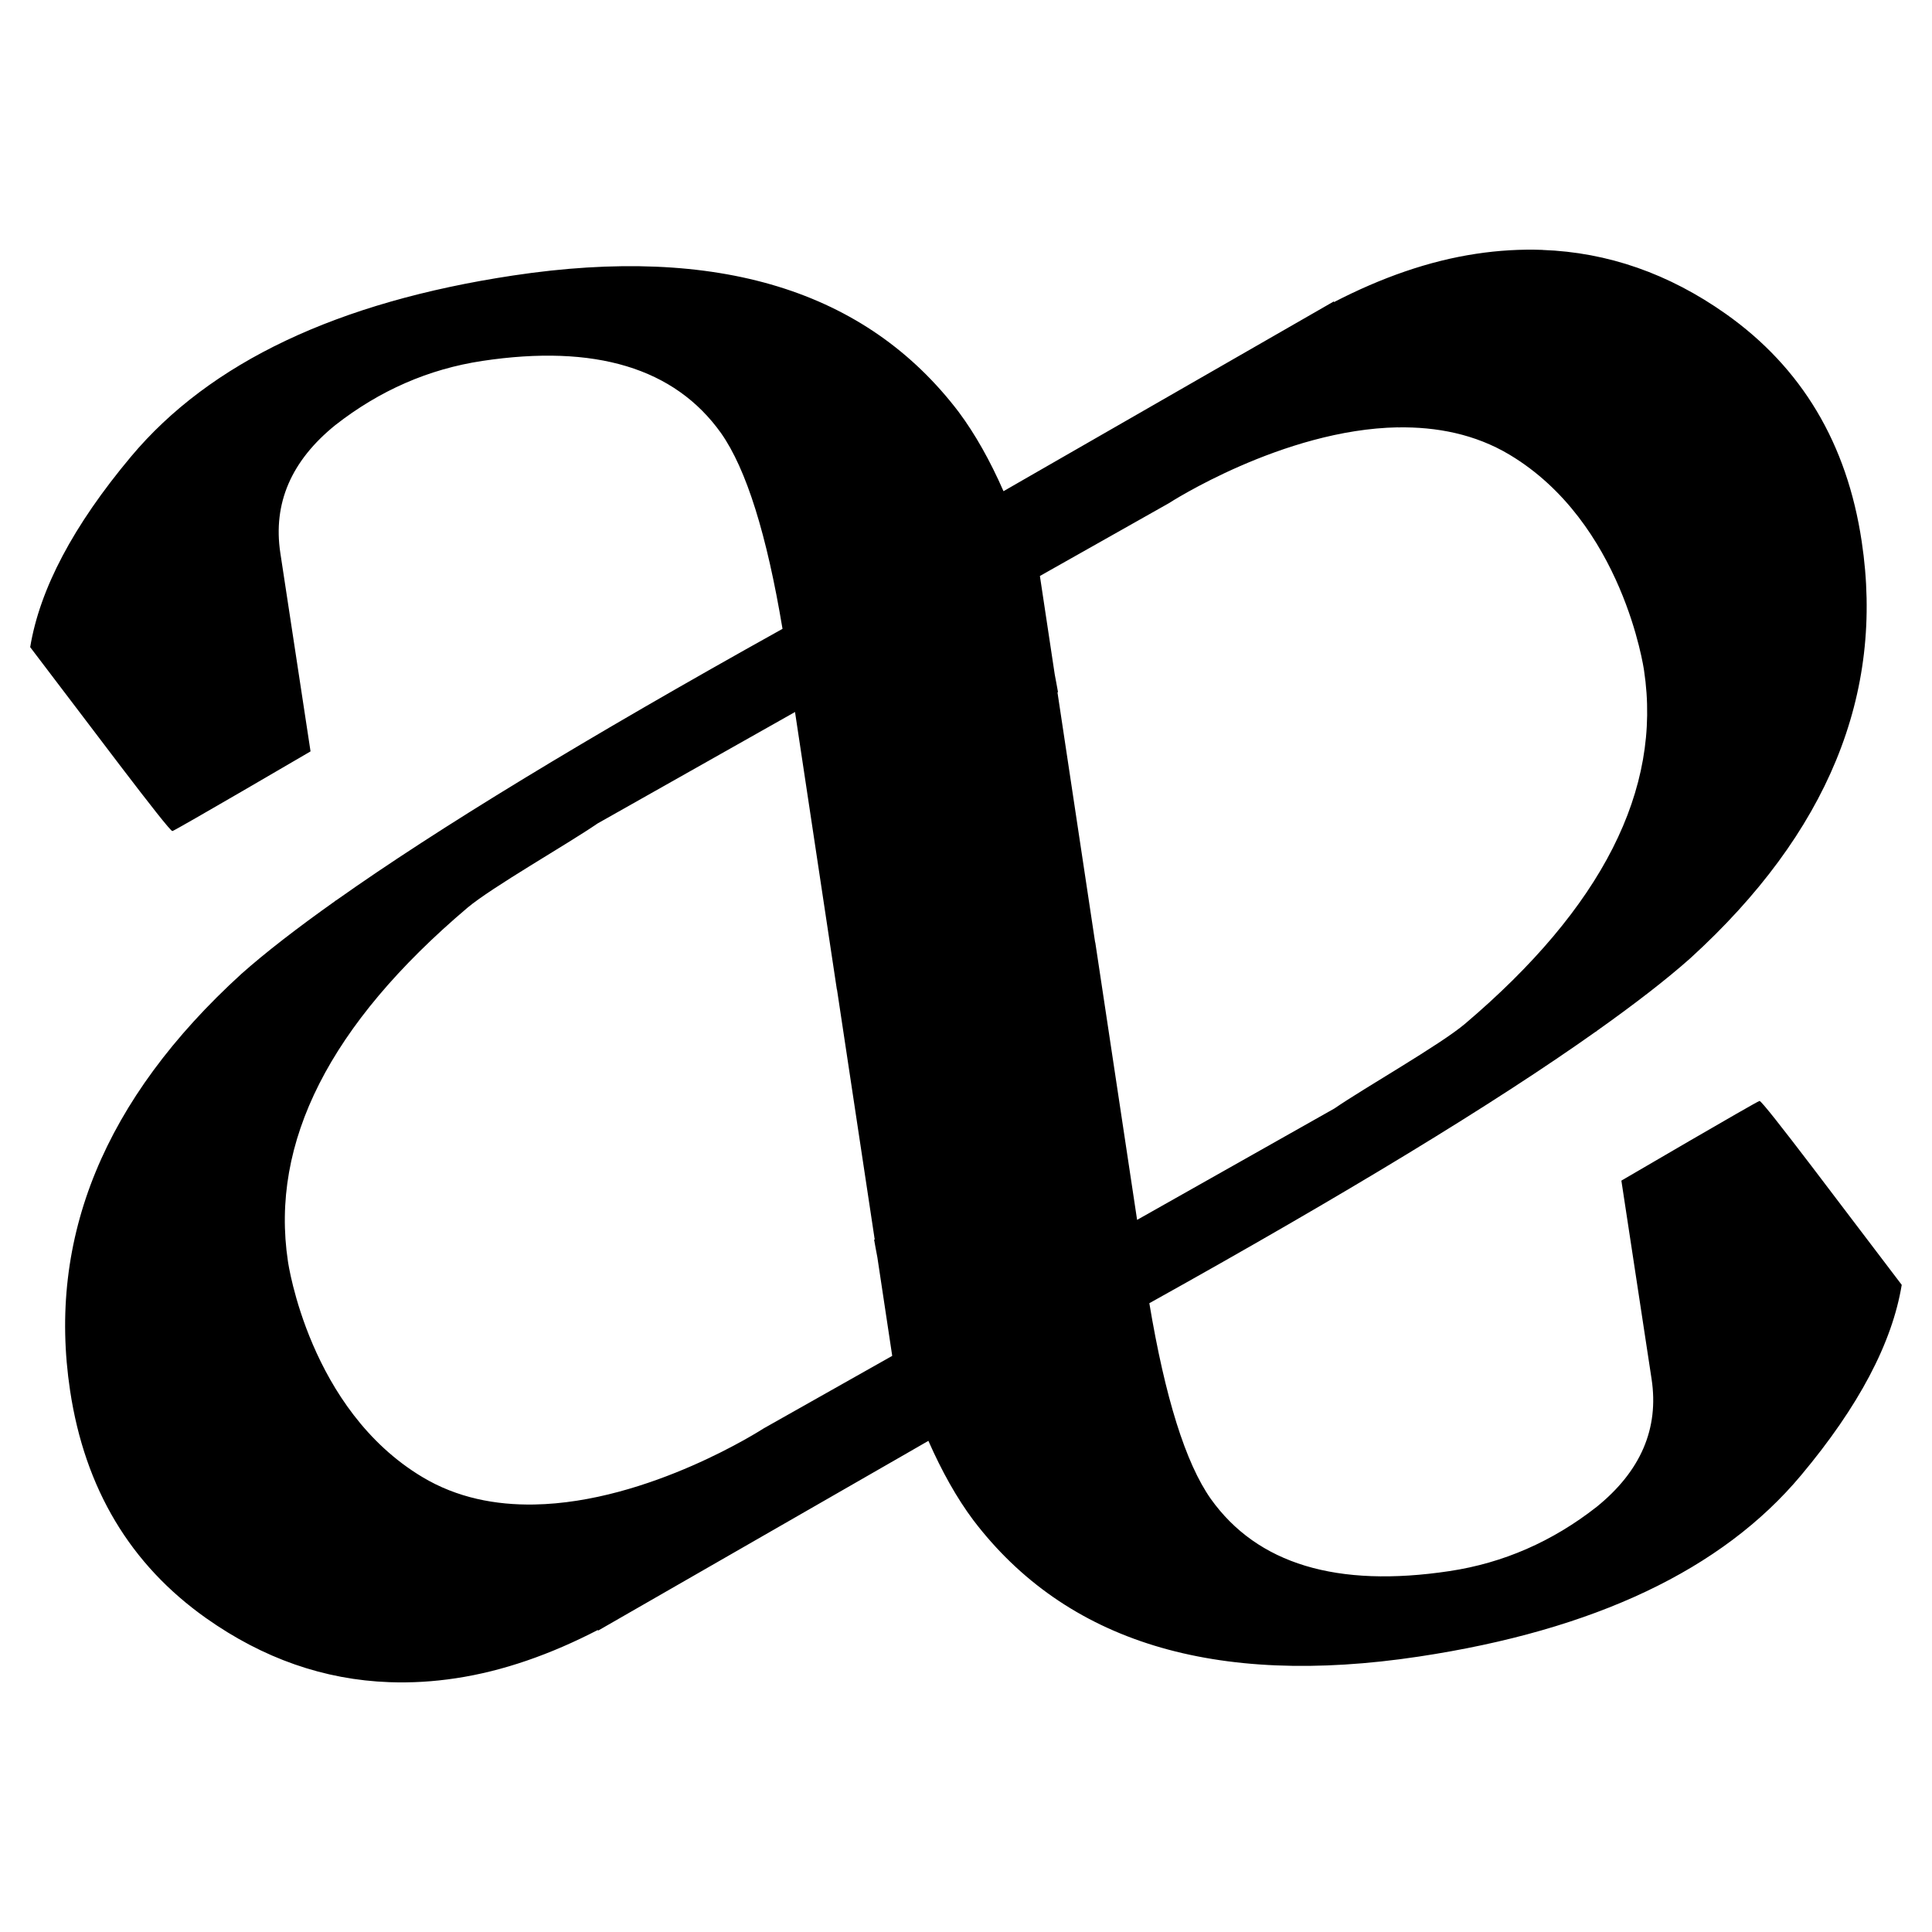 <?xml version="1.0" encoding="utf-8"?>
<svg viewBox="0 0 32 32" width="32" height="32" xml:space="preserve" xmlns="http://www.w3.org/2000/svg">
    <path d="m 25.55,4.139 c -0.36,-0.013 -0.728,0.008 -1.103,0.065 -0.782,0.118 -1.567,0.394 -2.354,0.801 l 0.002,-0.014 -5.139,2.952 -0.335,0.193 c -2e-4,-5.95e-4 -5.95e-4,-0.001 -5.95e-4,-0.002 C 16.4,7.632 16.153,7.191 15.878,6.822 14.343,4.805 11.883,4.053 8.5,4.563 5.586,5.002 3.476,6.003 2.169,7.564 c -0.957,1.143 -1.511,2.194 -1.669,3.155 0.89,1.165 2.306,3.062 2.356,3.046 0.072,-0.024 2.258,-1.302 2.285,-1.318 3.874e-4,-0.002 0.001,-0.003 0.002,-0.005 L 4.643,9.158 c -0.124,-0.82 0.18,-1.526 0.911,-2.117 0.734,-0.574 1.546,-0.929 2.435,-1.063 1.866,-0.281 3.185,0.117 3.954,1.196 0.419,0.596 0.758,1.681 1.018,3.242 l -0.002,5.95e-4 C 9.691,12.236 7.238,13.73 5.575,14.908 l -0.029,0.017 0.007,-0.002 c -0.63,0.447 -1.156,0.853 -1.554,1.207 -2.274,2.073 -3.22,4.375 -2.838,6.904 0.245,1.622 0.995,2.878 2.253,3.768 0.944,0.667 1.955,1.021 3.035,1.06 0.36,0.013 0.727,-0.008 1.102,-0.065 0.782,-0.118 1.567,-0.394 2.354,-0.801 l -0.002,0.014 5.139,-2.952 0.335,-0.193 c 1.99e-4,5.17e-4 5.94e-4,5.17e-4 5.94e-4,10e-4 v 2.58e-4 c 0.222,0.503 0.468,0.944 0.744,1.313 1.535,2.016 3.995,2.769 7.378,2.259 2.913,-0.439 5.024,-1.44 6.331,-3.002 0.957,-1.143 1.51,-2.194 1.668,-3.155 -0.89,-1.165 -2.306,-3.062 -2.356,-3.046 -0.072,0.024 -2.258,1.302 -2.285,1.318 -2.57e-4,0.002 -10e-4,0.003 -0.002,0.005 l 0.5,3.284 c 0.124,0.82 -0.18,1.526 -0.911,2.117 -0.734,0.575 -1.546,0.929 -2.436,1.063 -1.866,0.281 -3.184,-0.117 -3.954,-1.196 -0.419,-0.595 -0.757,-1.68 -1.018,-3.241 l 0.002,-10e-4 c 3.269,-1.82 5.722,-3.313 7.384,-4.491 l 0.029,-0.017 -0.008,0.002 c 0.63,-0.447 1.156,-0.853 1.554,-1.207 2.274,-2.073 3.22,-4.375 2.838,-6.903 C 30.593,7.345 29.843,6.089 28.585,5.199 27.641,4.532 26.63,4.179 25.55,4.14 Z m -2.396,2.94 c 0.637,-0.011 1.277,0.11 1.85,0.453 1.875,1.123 2.223,3.546 2.227,3.576 0.297,1.971 -0.693,3.922 -2.97,5.853 -0.412,0.347 -1.661,1.056 -2.159,1.399 l -3.268,1.845 -0.693,-4.597 -0.002,0.001 -0.624,-4.142 0.009,-0.003 c -0.017,-0.1 -0.036,-0.193 -0.054,-0.292 l -0.246,-1.632 2.132,-1.203 c 0,0 1.888,-1.225 3.799,-1.259 z m -9.986,4.714 0.693,4.596 0.002,-5.95e-4 0.625,4.142 -0.01,0.003 c 0.017,0.1 0.036,0.194 0.054,0.292 l 0.246,1.632 -2.132,1.203 c 0,0 -1.888,1.226 -3.799,1.259 -0.637,0.011 -1.277,-0.11 -1.85,-0.454 C 5.122,23.344 4.773,20.921 4.769,20.891 4.472,18.92 5.462,16.969 7.739,15.038 c 0.412,-0.347 1.661,-1.056 2.159,-1.399 z" />
</svg>